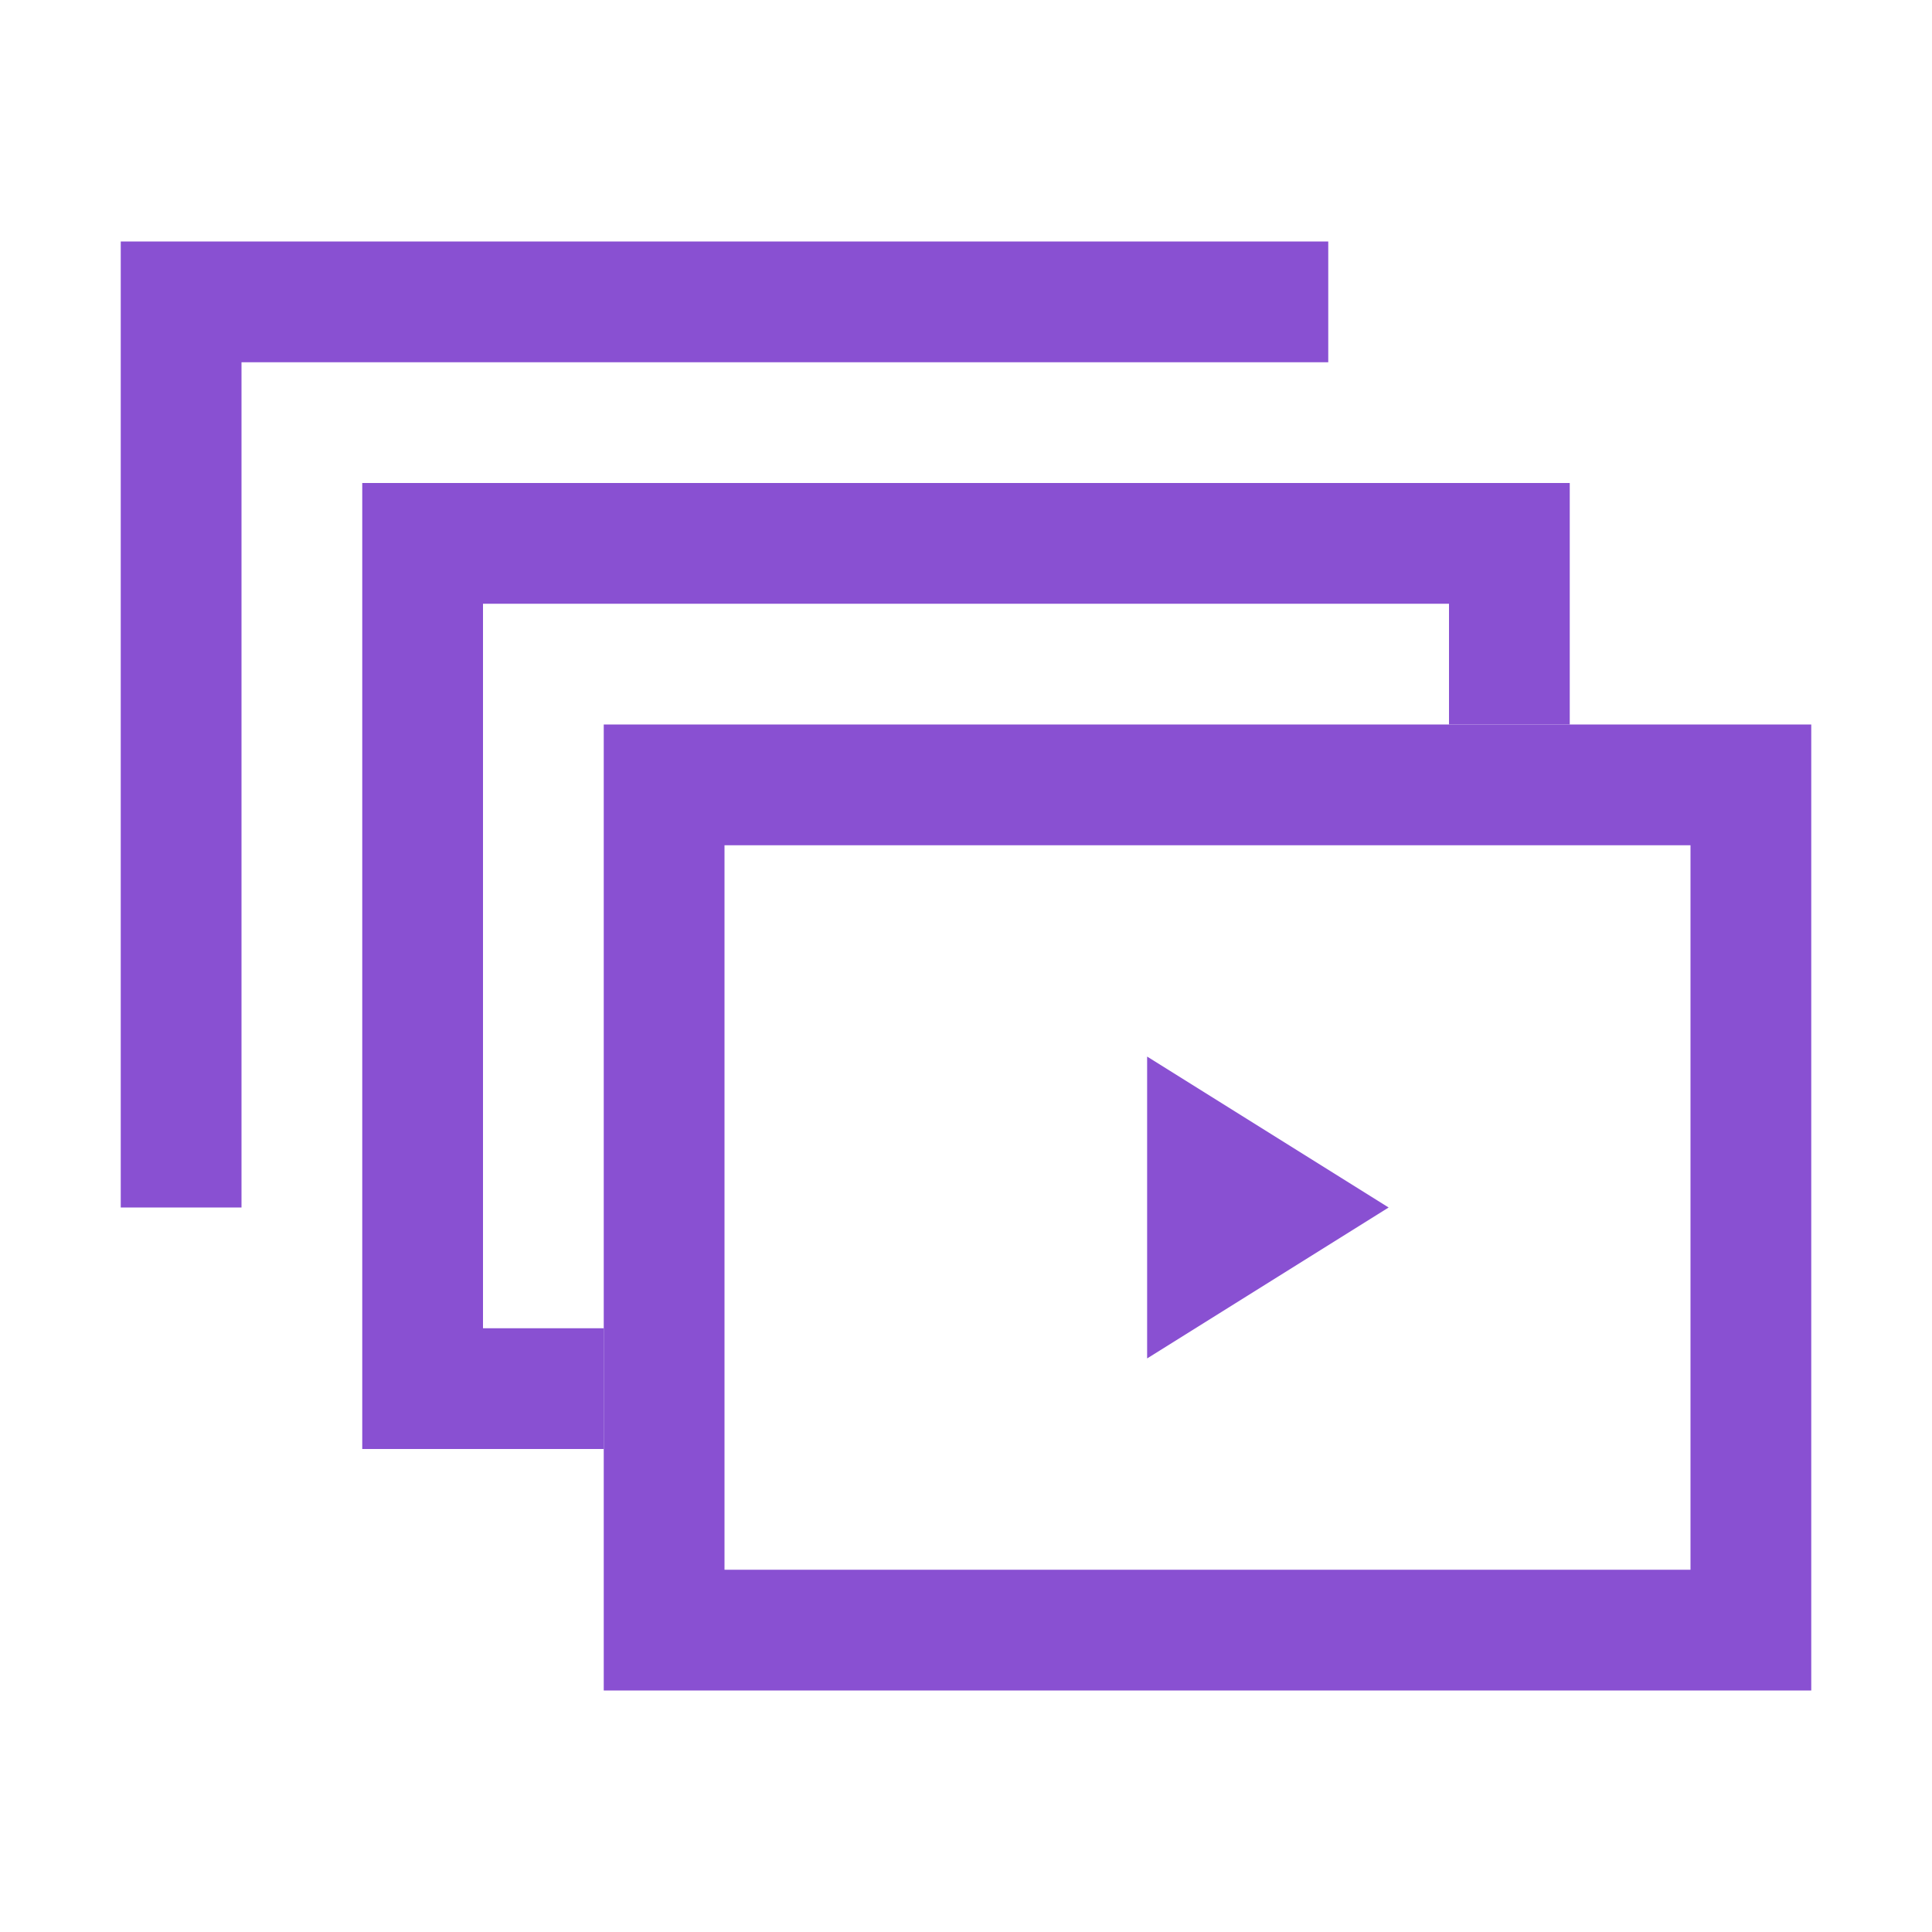 <svg width="16" height="16" viewBox="0 0 16 16" fill="none" xmlns="http://www.w3.org/2000/svg"><path fill-rule="evenodd" clip-rule="evenodd" d="M14 7H6v6h8V7zM5 6v8h10V6H5z" fill="#8950D2"/><path fill-rule="evenodd" clip-rule="evenodd" d="M1 2h10v1H2v7H1V2z" fill="#8950D2"/><path fill-rule="evenodd" clip-rule="evenodd" d="M4 5h8v1h1V4H3v8h2v-1H4V5z" fill="#8950D2"/><path d="M9.5 8.75l2 1.25-2 1.25v-2.5z" fill="#8950D2"/></svg>